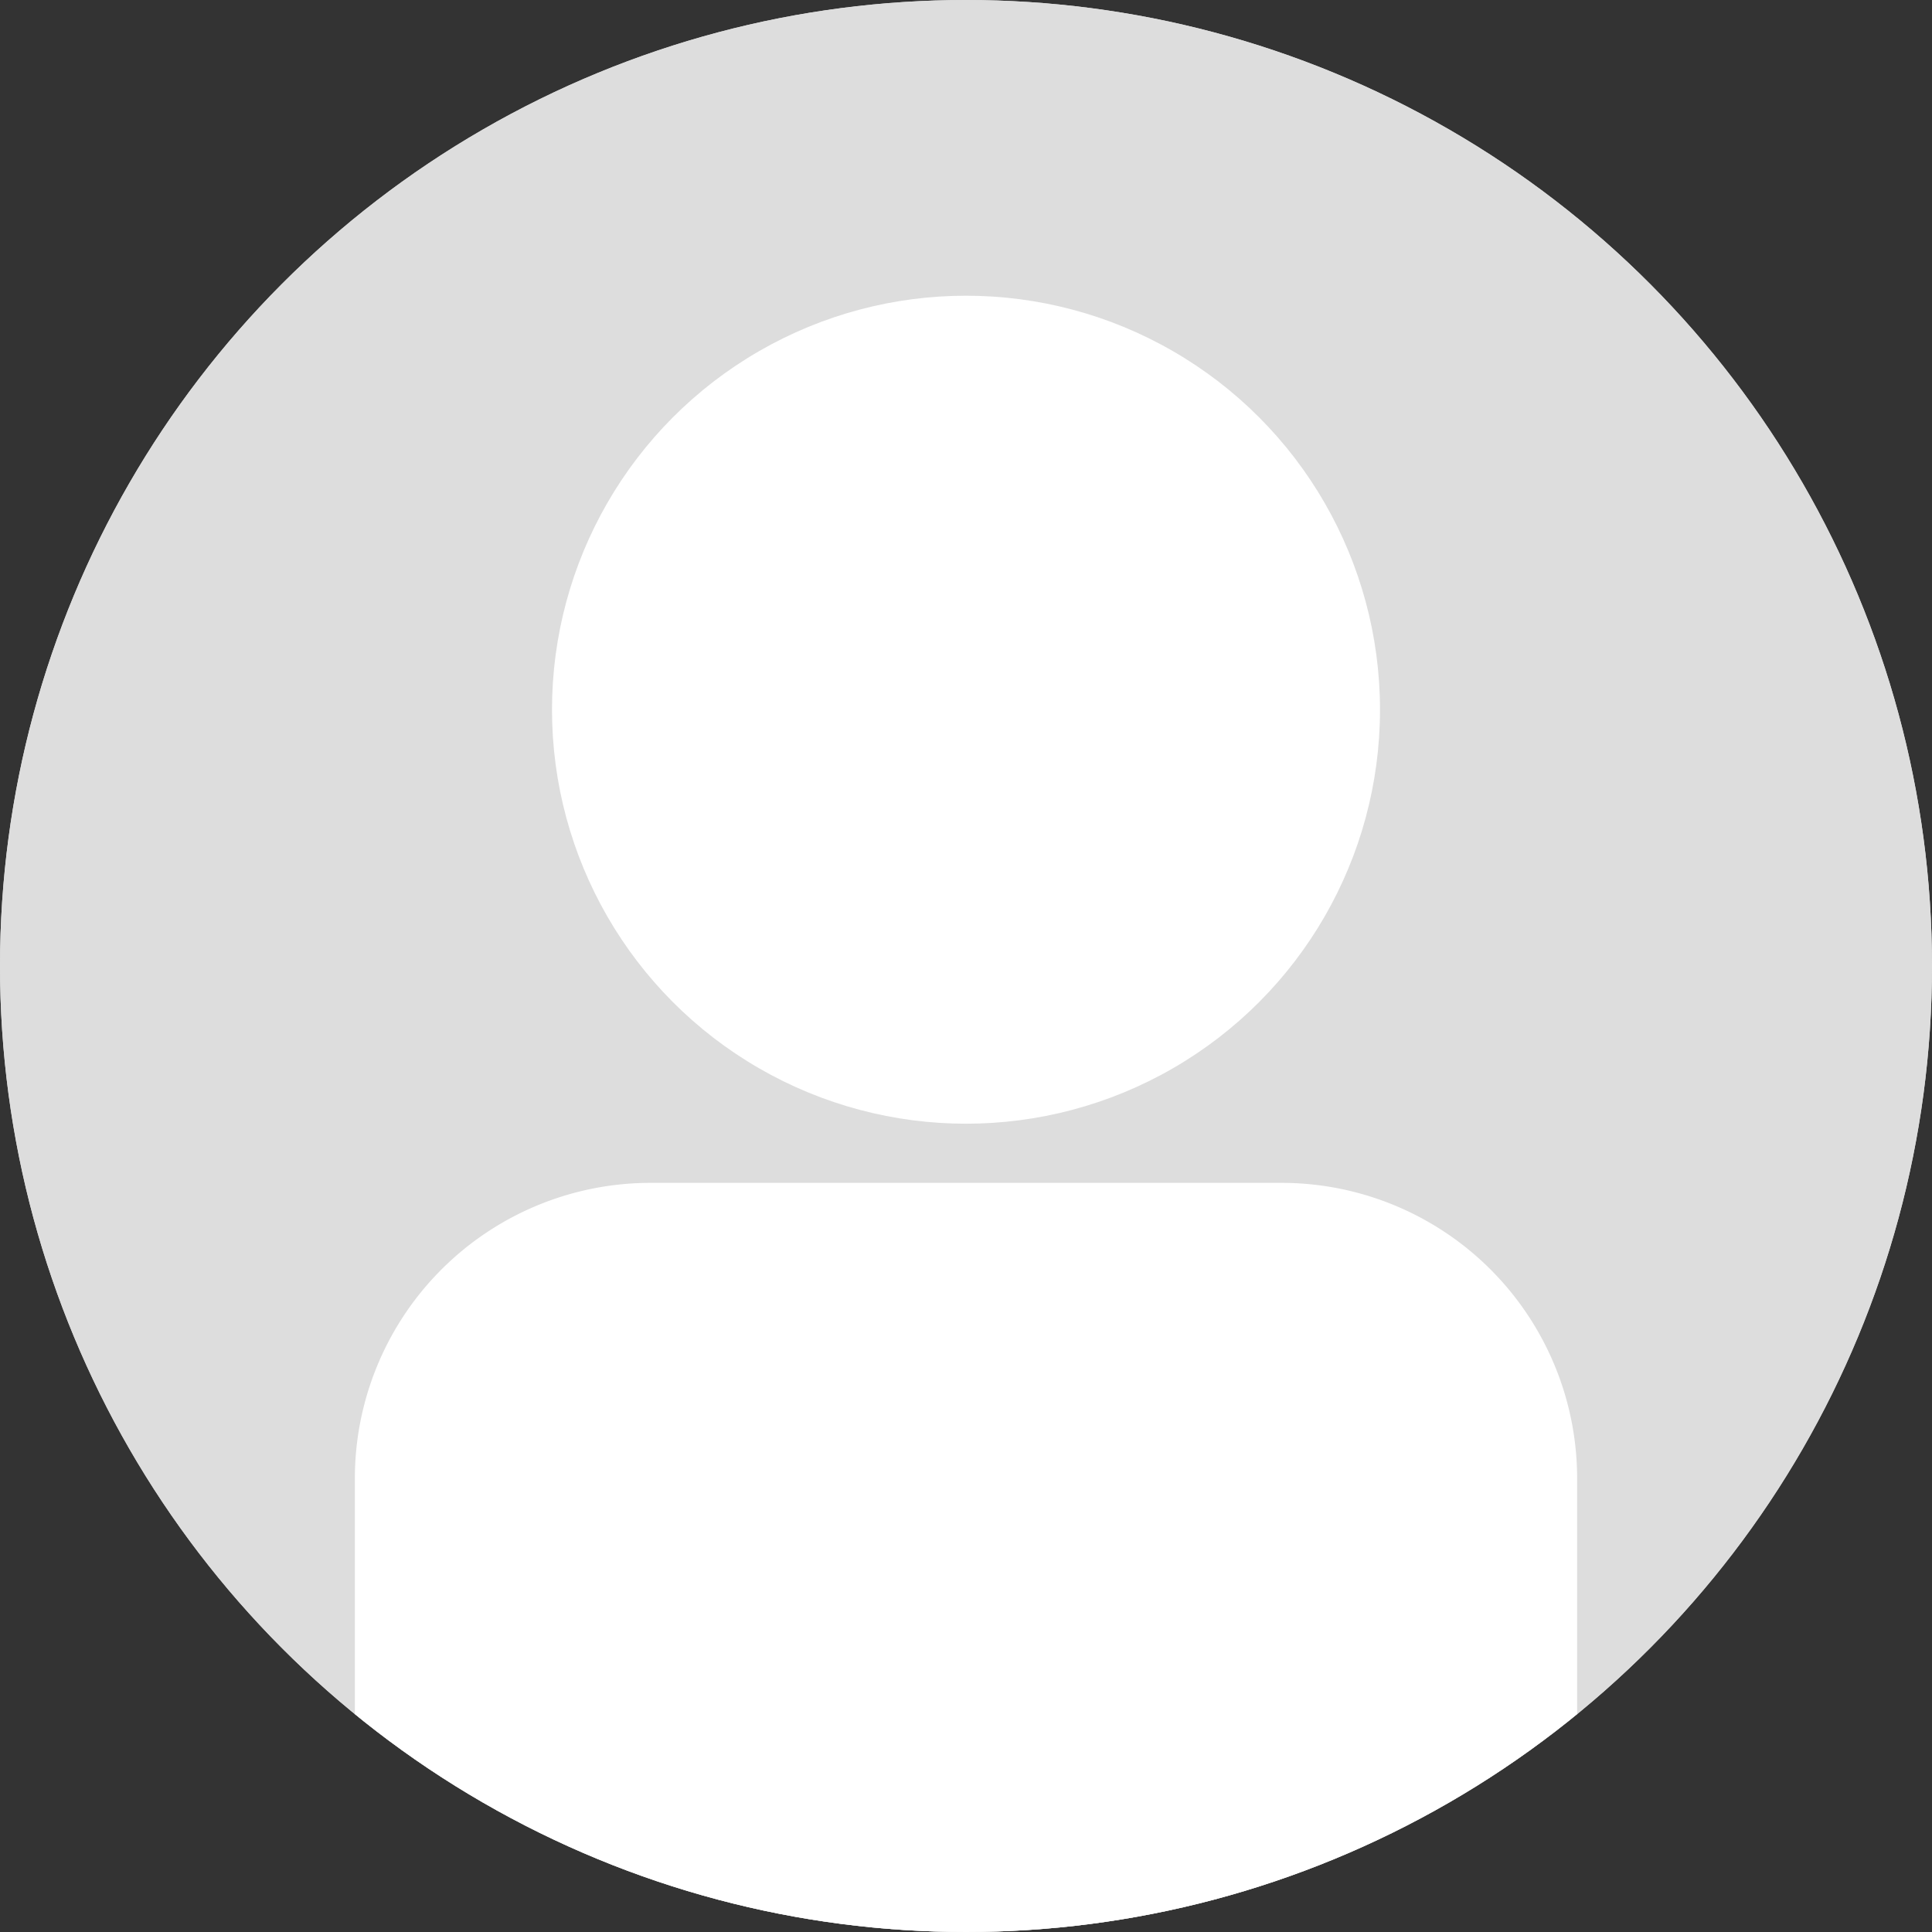 <svg xmlns="http://www.w3.org/2000/svg" viewBox="0 0 98 98"><rect x="0" y="0" width="98" height="98" fill="#333333" stroke="none"/><defs><clipPath id="a"><circle cx="49" cy="49" r="49" transform="translate(-12320 11919)" fill="#fff" stroke="#fff" stroke-width="2"/></clipPath></defs><g data-name="Ellipse 492" fill="#ddd" stroke="#ddd" stroke-width="2"><circle cx="49" cy="49" r="49" stroke="none"/><circle cx="49" cy="49" r="48" fill="none"/></g><g transform="translate(12320 -11919)" clip-path="url(#a)"><g fill="#fff"><circle cx="21" cy="21" r="21" transform="translate(-12292 11934)"/><path d="M-12287 11979h32a15 15 0 0115 15v40h-62v-40a15 15 0 0115-15z"/></g></g></svg>